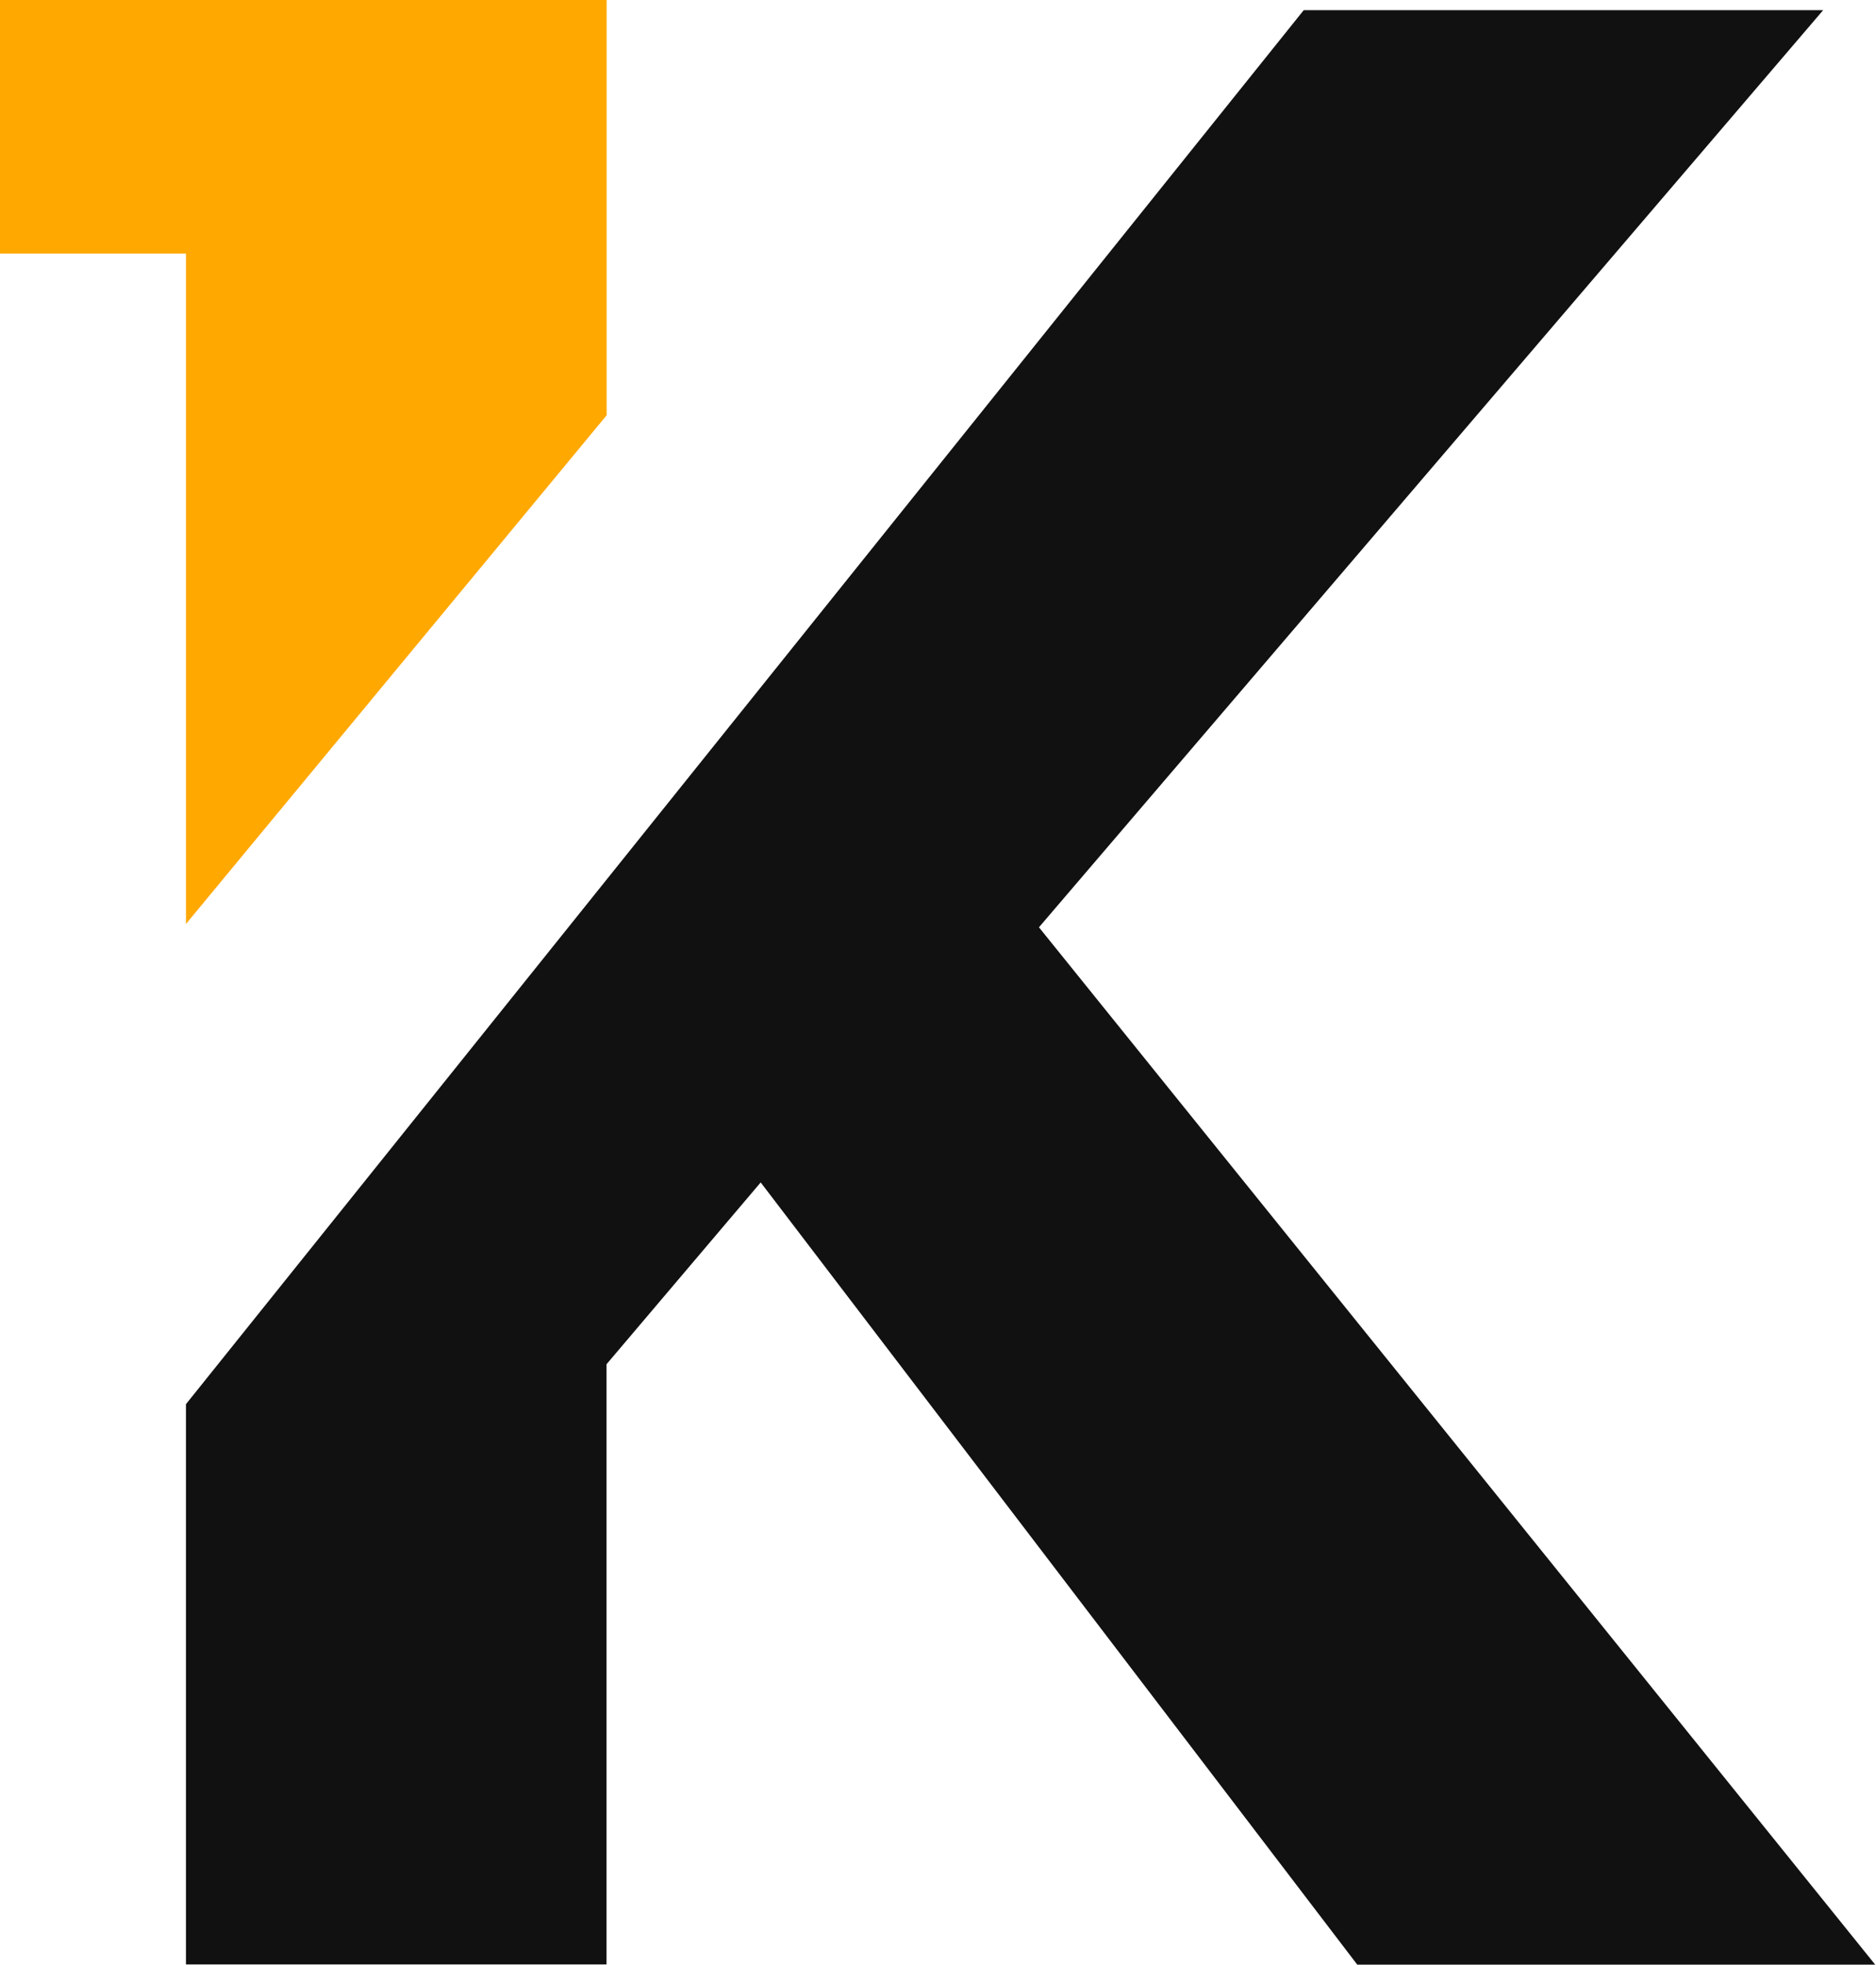 <?xml version="1.0" encoding="UTF-8"?>
<svg width="19.167" height="20.068" version="1.1" viewBox="0 0 19.167 20.068" xmlns="http://www.w3.org/2000/svg">
 <path class="svg-logo" d="m19.158 20.067-8.543-10.595 8.012-9.368h-5.307l-11.42 14.239v5.723h4.297v-6.131l1.575-1.857 6.095 7.99h5.3z" fill="#111"/>
 <path d="m6.198 4.242-4.298 5.196v-6.848h-1.9v-2.59h6.198v4.24z" fill="#ffa800"/>
</svg>
